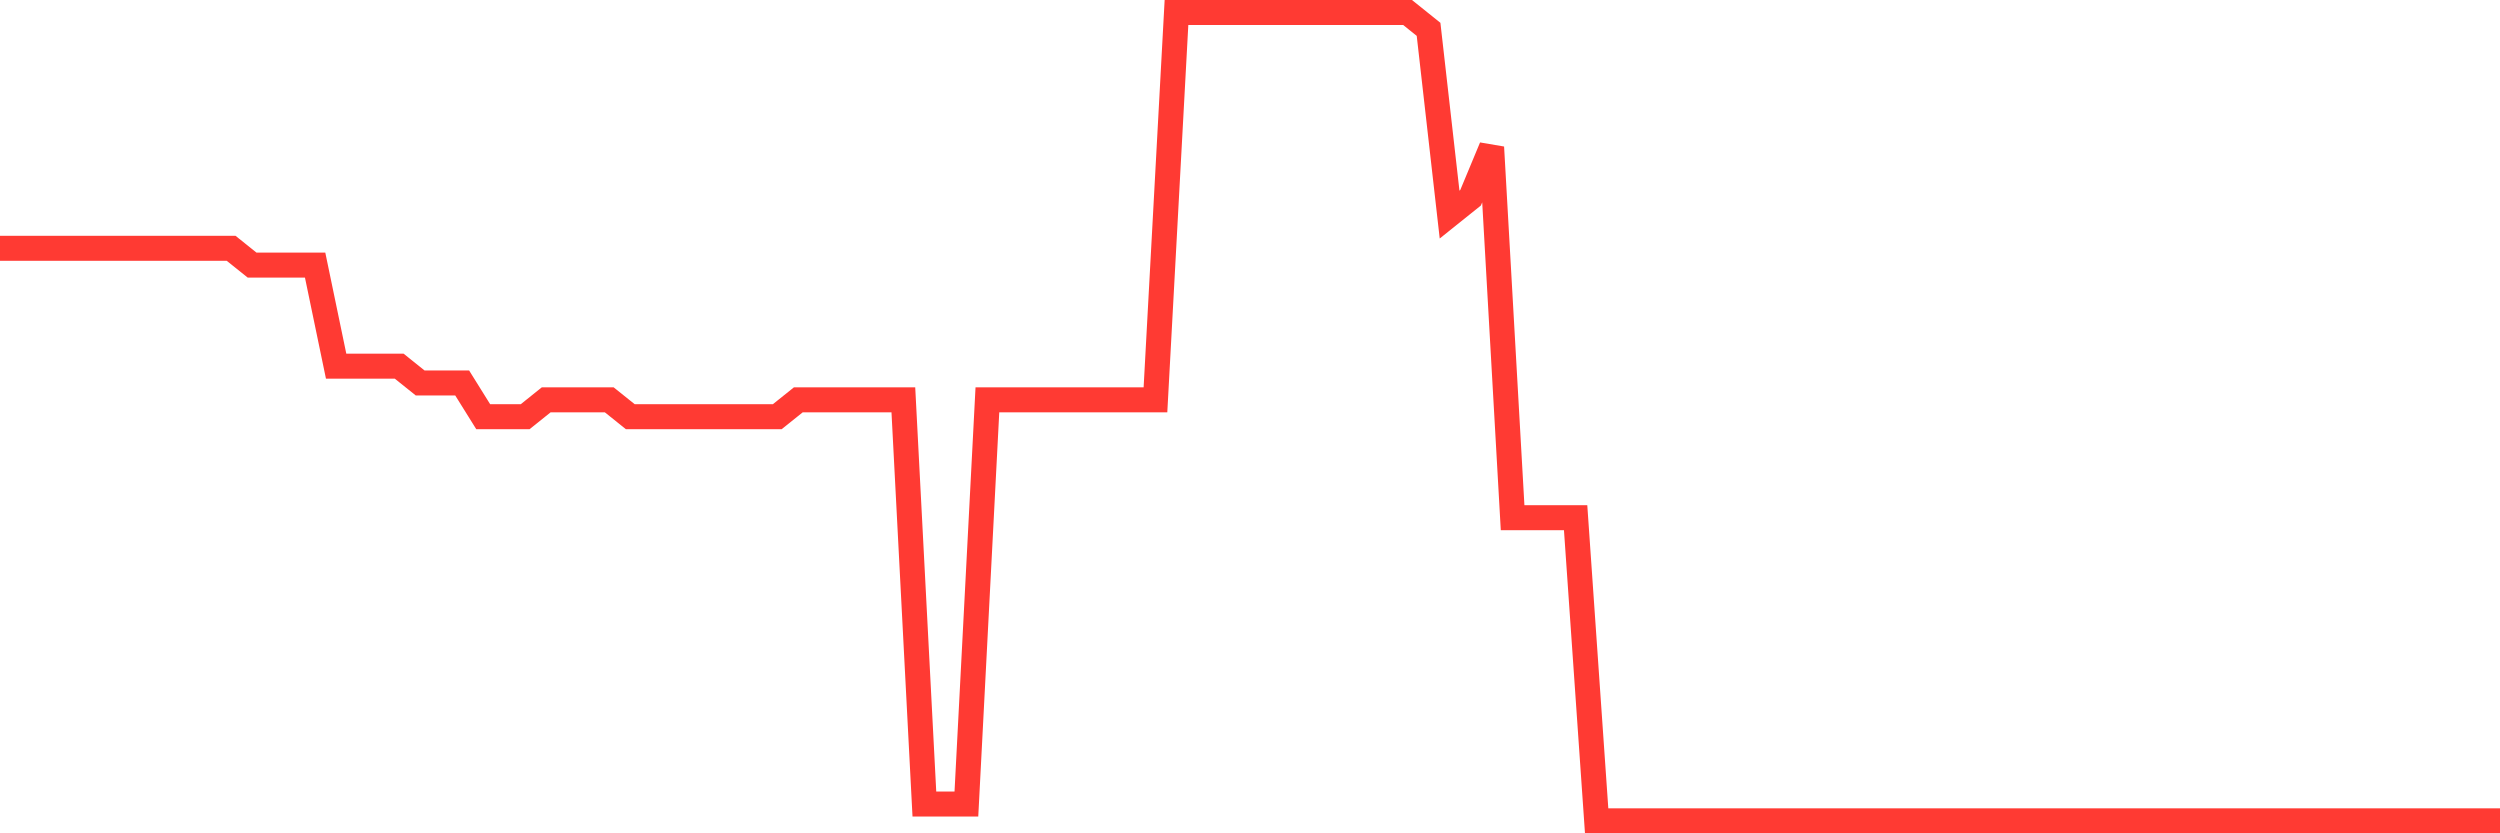 <svg
  xmlns="http://www.w3.org/2000/svg"
  xmlns:xlink="http://www.w3.org/1999/xlink"
  width="120"
  height="40"
  viewBox="0 0 120 40"
  preserveAspectRatio="none"
>
  <polyline
    points="0,11.917 1.008,11.917 2.017,11.917 3.025,11.917 4.034,11.917 5.042,11.917 6.05,11.917 7.059,11.917 8.067,11.917 9.076,11.917 10.084,11.917 11.092,11.917 12.101,12.725 13.109,12.725 14.118,12.725 15.126,12.725 16.134,17.575 17.143,17.575 18.151,17.575 19.16,17.575 20.168,18.383 21.176,18.383 22.185,18.383 23.193,20 24.202,20 25.21,20 26.218,19.192 27.227,19.192 28.235,19.192 29.244,19.192 30.252,20 31.261,20 32.269,20 33.277,20 34.286,20 35.294,20 36.303,20 37.311,20 38.319,19.192 39.328,19.192 40.336,19.192 41.345,19.192 42.353,19.192 43.361,19.192 44.37,38.592 45.378,38.592 46.387,38.592 47.395,19.192 48.403,19.192 49.412,19.192 50.42,19.192 51.429,19.192 52.437,19.192 53.445,19.192 54.454,19.192 55.462,19.192 56.471,0.6 57.479,0.6 58.487,0.6 59.496,0.6 60.504,0.6 61.513,0.6 62.521,0.6 63.529,0.6 64.538,0.6 65.546,0.6 66.555,0.6 67.563,0.6 68.571,1.408 69.58,10.3 70.588,9.492 71.597,7.067 72.605,24.85 73.613,24.85 74.622,24.85 75.63,24.85 76.639,39.4 77.647,39.4 78.655,39.4 79.664,39.4 80.672,39.4 81.681,39.4 82.689,39.4 83.697,39.4 84.706,39.4 85.714,39.4 86.723,39.4 87.731,39.4 88.739,39.4 89.748,39.4 90.756,39.4 91.765,39.4 92.773,39.4 93.782,39.4 94.79,39.4 95.798,39.4 96.807,39.4 97.815,39.4 98.824,39.4 99.832,39.4 100.84,39.4 101.849,39.4 102.857,39.4 103.866,39.4 104.874,39.4 105.882,39.4 106.891,39.4 107.899,39.4 108.908,39.4 109.916,39.4 110.924,39.4 111.933,39.4 112.941,39.4 113.95,39.4 114.958,39.4 115.966,39.4 116.975,39.4 117.983,39.4 118.992,39.4 120,39.4"
    fill="none"
    stroke="#ff3a33"
    stroke-width="1.2"
  >
  </polyline>
</svg>